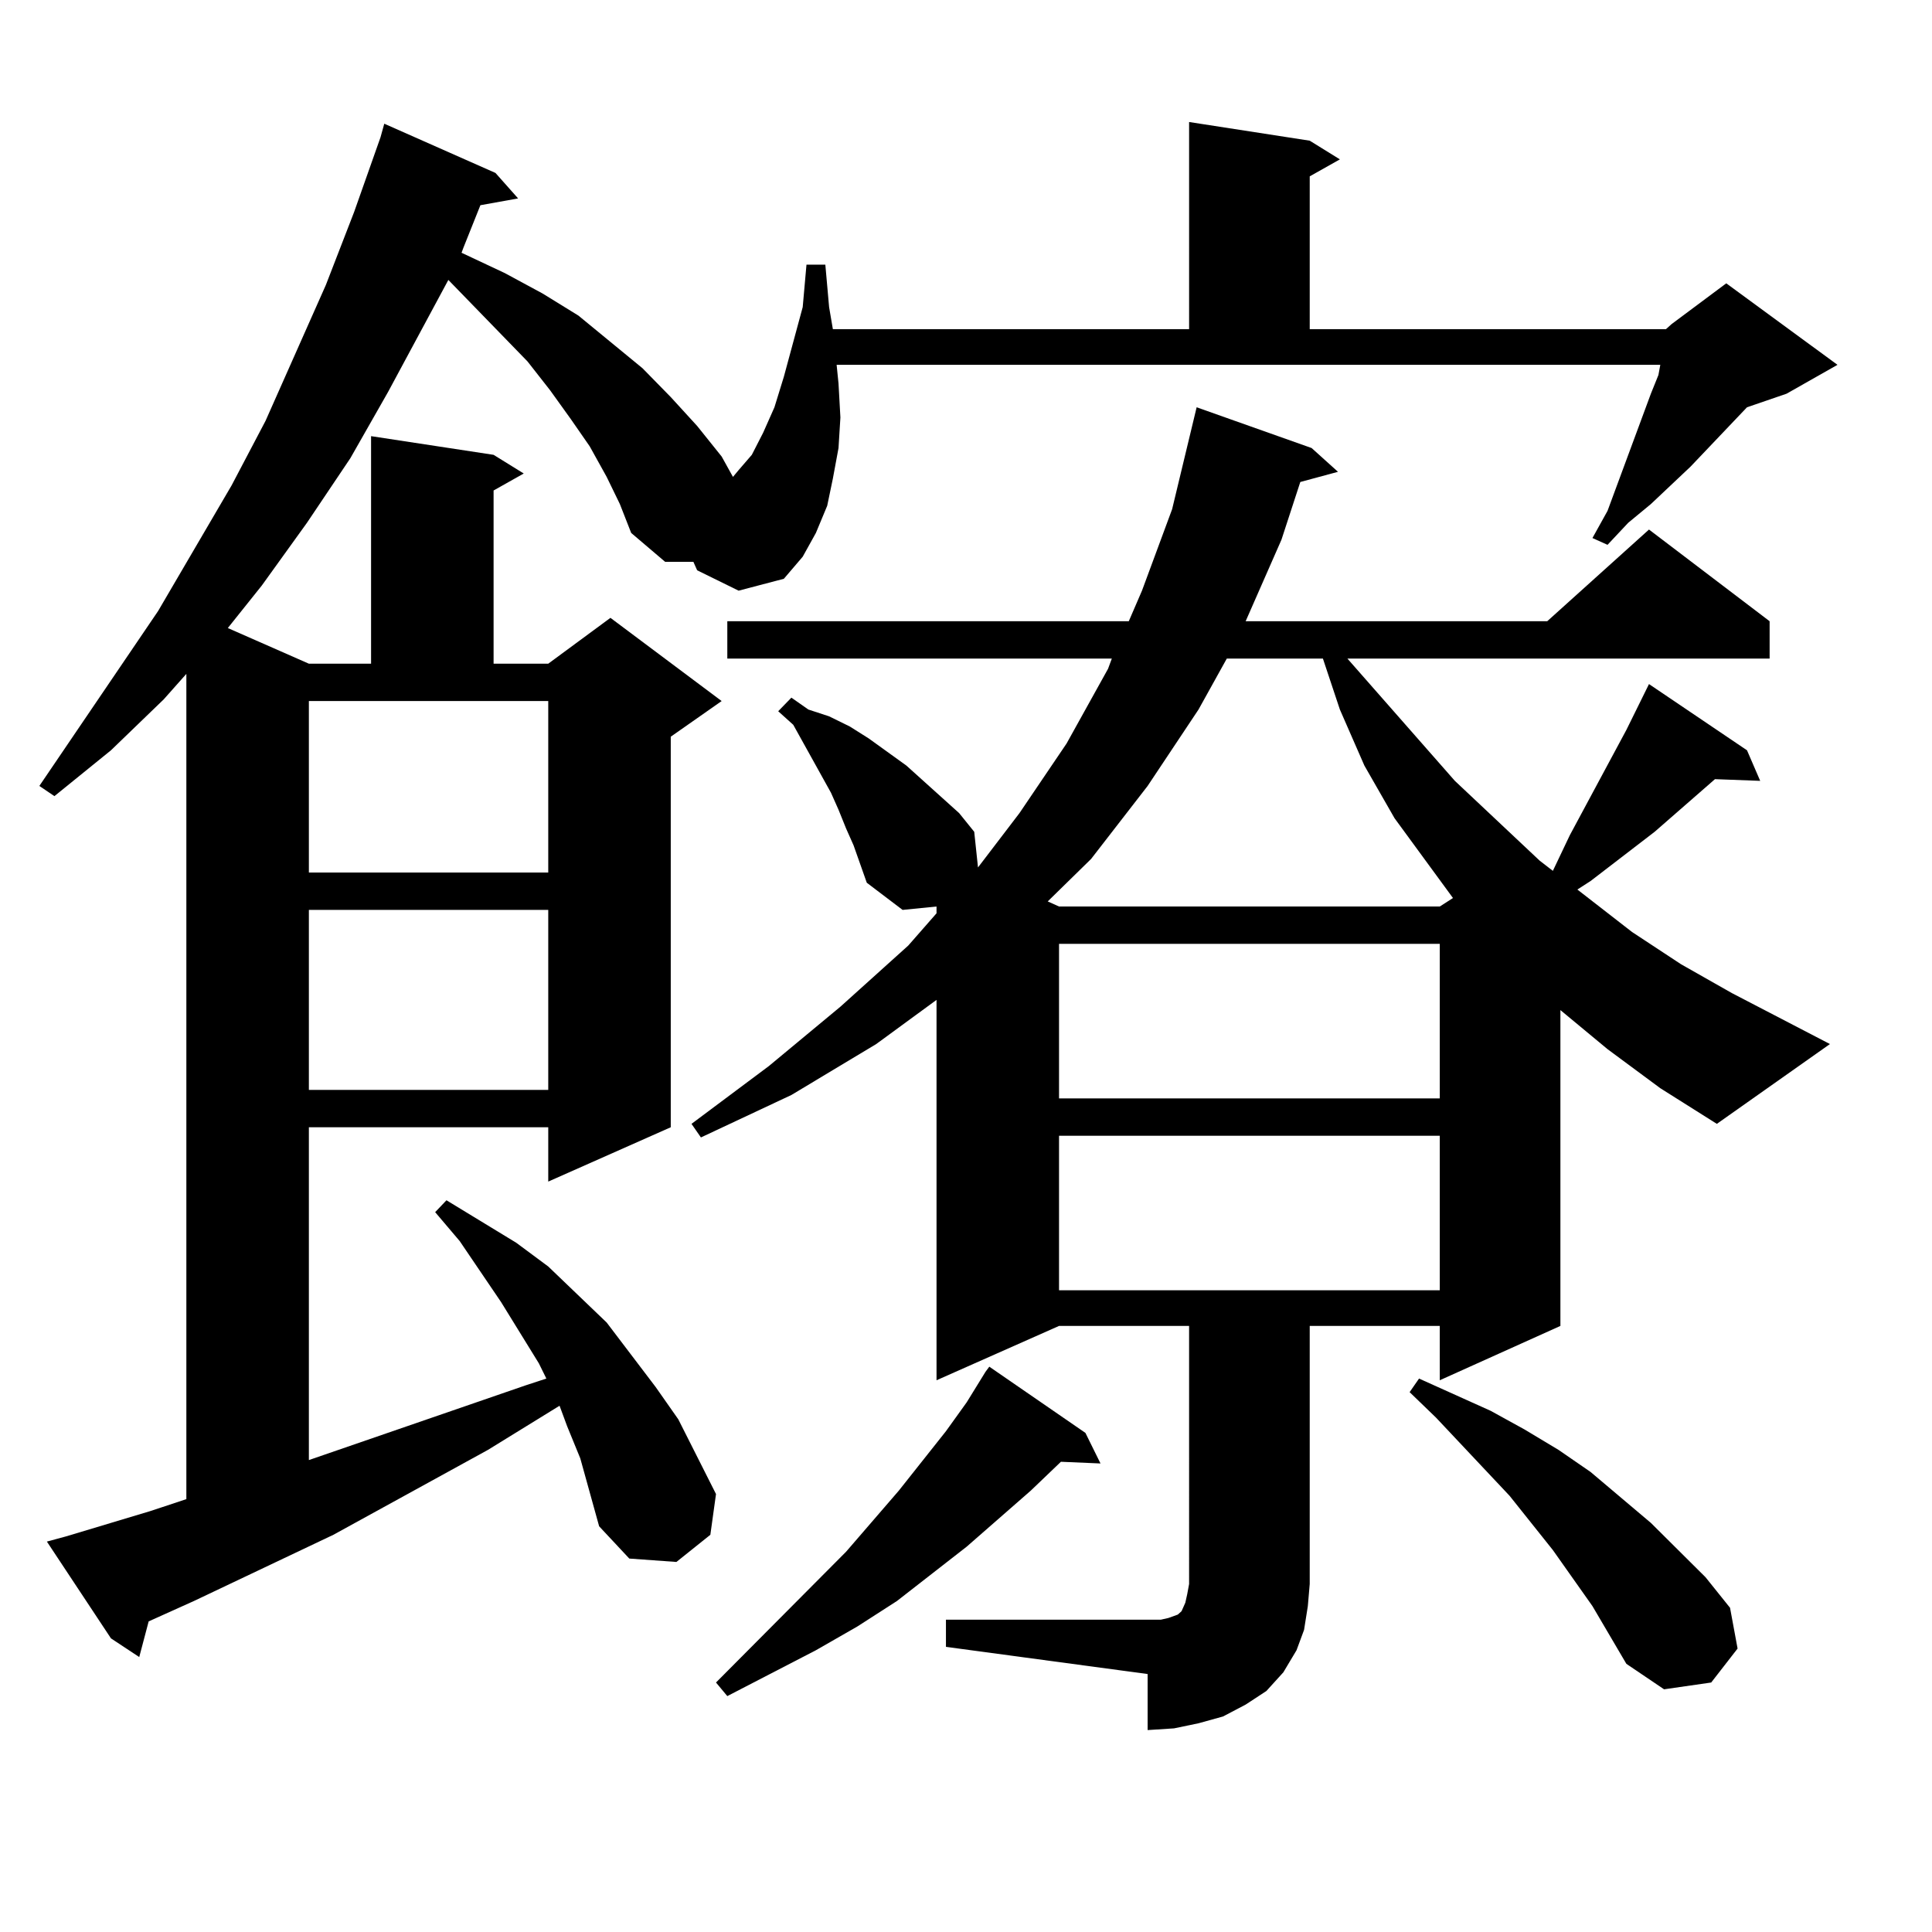 <?xml version="1.0" encoding="utf-8"?>
<!-- Generator: Adobe Illustrator 16.0.0, SVG Export Plug-In . SVG Version: 6.00 Build 0)  -->
<!DOCTYPE svg PUBLIC "-//W3C//DTD SVG 1.1//EN" "http://www.w3.org/Graphics/SVG/1.1/DTD/svg11.dtd">
<svg version="1.1" id="图层_1" xmlns="http://www.w3.org/2000/svg" xmlns:xlink="http://www.w3.org/1999/xlink" x="0px" y="0px"
	 width="1000px" height="1000px" viewBox="0 0 1000 1000" enable-background="new 0 0 1000 1000" xml:space="preserve">
<path d="M862.296,170.379l2.927-2.637l28.292-21.094l57.56,42.188l-26.341,14.941l-20.487,7.031l-29.268,30.762l-20.487,19.336
	l-11.707,9.668L832.053,282l-7.805-3.516l7.805-14.063l9.756-26.367l12.683-34.277l3.902-9.668l0.976-5.273H433.038l0.976,9.668
	l0.976,17.578l-0.976,15.82l-2.927,15.82l-2.927,14.063l-5.854,14.063l-6.829,12.305l-9.756,11.426l-23.414,6.152l-21.463-10.547
	l-1.951-4.395H344.26l-17.561-14.941l-5.854-14.941l-6.829-14.063l-8.78-15.82l-9.756-14.063l-10.731-14.941l-11.707-14.941
	l-40.975-42.188l-31.219,58.008l-19.512,34.277l-22.438,33.398l-23.414,32.52l-17.561,21.973l41.95,18.457h32.194V225.75
	l63.413,9.668l15.609,9.668l-15.609,8.789v89.648h28.292l32.194-23.73l57.56,43.066l-26.341,18.457v202.148l-63.413,28.125v-28.125
	H159.874V755.73l112.192-38.672l10.731-3.516l-3.902-7.91l-19.512-31.641l-21.463-31.641l-12.683-14.941l5.854-6.152l36.097,21.973
	l16.585,12.305l30.243,29.004l25.365,33.398l11.707,16.699l9.756,19.336l9.756,19.336l-2.927,21.094l-17.561,14.063l-24.39-1.758
	l-15.609-16.699l-4.878-17.578l-4.878-17.578l-6.829-16.699l-3.902-10.547l-37.072,22.852l-79.998,43.945l-72.193,34.277
	l-23.414,10.547l-4.878,18.457l-14.634-9.668l-33.17-50.098l9.756-2.637l43.901-13.184l18.536-6.152V348.797L84.754,361.98
	l-27.316,26.367l-29.268,23.73l-7.805-5.273l61.462-90.527l38.048-65.039l17.561-33.398l31.219-70.313l14.634-37.793l13.658-38.672
	l1.951-7.031l57.56,25.488l11.707,13.184l-19.512,3.516l-8.78,21.973l-0.976,2.637l22.438,10.547l19.512,10.547l18.536,11.426
	l33.17,27.246l14.634,14.941l13.658,14.941l12.683,15.82l5.854,10.547l2.927-3.516l6.829-7.91l5.854-11.426l5.854-13.184
	l4.878-15.82l9.756-36.035l1.951-21.973h9.756l1.951,21.973l1.951,11.426h184.386V63.152l62.438,9.668l15.609,9.668l-15.609,8.789
	v79.102H862.296z M159.874,451.629h123.899v-88.77H159.874V451.629z M159.874,470.965v93.164h123.899v-93.164H159.874z
	 M489.622,838.348H594.01h6.829l3.902-0.879l4.878-1.758l1.951-1.758l1.951-4.395l0.976-4.395l0.976-5.273V686.297h-67.315
	l-63.413,28.125V517.547l-31.219,22.852l-43.901,26.367l-46.828,21.973l-4.878-7.031l39.999-29.883l37.072-30.762l35.121-31.641
	l14.634-16.699v-3.516l-17.561,1.758l-18.536-14.063l-6.829-19.336l-3.902-8.789l-3.902-9.668l-3.902-8.789l-14.634-26.367
	l-4.878-8.789l-7.805-7.031l6.829-7.031l8.78,6.152l10.731,3.516l10.731,5.273l9.756,6.152l19.512,14.063l17.561,15.82l9.756,8.789
	l7.805,9.668l1.951,18.457l21.463-28.125l24.39-36.035l21.463-38.672l1.951-5.273h-199.02v-19.336h207.8l6.829-15.82l15.609-42.188
	l12.683-52.734l59.511,21.094l13.658,12.305l-19.512,5.273l-9.756,29.883l-18.536,42.188h156.094l52.682-47.461l62.438,47.461
	v19.336H697.422l55.608,63.281l43.901,41.309l6.829,5.273l8.78-18.457l29.268-54.492l7.805-15.82l3.902-7.91l50.73,34.277
	l6.829,15.82l-23.414-0.879l-31.219,27.246l-33.17,25.488l-6.829,4.395l28.292,21.973l25.365,16.699l26.341,14.941l50.73,26.367
	l-58.535,41.309l-29.268-18.457l-27.316-20.215l-24.39-20.215v163.477l-62.438,28.125v-28.125H677.91v133.594l-0.976,11.426
	l-1.951,12.305l-3.902,10.547l-6.829,11.426l-8.78,9.668l-10.731,7.031l-11.707,6.152l-12.683,3.516l-12.683,2.637l-13.658,0.879
	v-29.004L489.622,852.41V838.348z M561.815,741.668l7.805,15.82l-20.487-0.879l-15.609,14.941l-33.17,29.004l-36.097,28.125
	l-20.487,13.184l-21.463,12.305l-45.853,23.73l-5.854-7.031l67.315-67.676l27.316-31.641l24.39-30.762l10.731-14.941l9.756-15.82
	l1.951-2.637L561.815,741.668z M634.984,340.887l-14.634,26.367l-26.341,39.551l-29.268,37.793l-22.438,21.973l5.854,2.637h197.068
	l6.829-4.395l-30.243-41.309l-15.609-27.246l-12.683-29.004l-8.78-26.367H634.984z M548.157,488.543v79.98h197.068v-79.98H548.157z
	 M548.157,587.859v79.98h197.068v-79.98H548.157z M824.248,831.316l-20.487-29.004l-22.438-28.125l-38.048-40.43l-13.658-13.184
	l4.878-7.031l37.072,16.699l17.561,9.668l17.561,10.547l16.585,11.426l15.609,13.184l15.609,13.184l28.292,28.125l12.683,15.82
	l3.902,21.094l-13.658,17.578l-24.39,3.516l-19.512-13.184L824.248,831.316z"/>
</svg>
